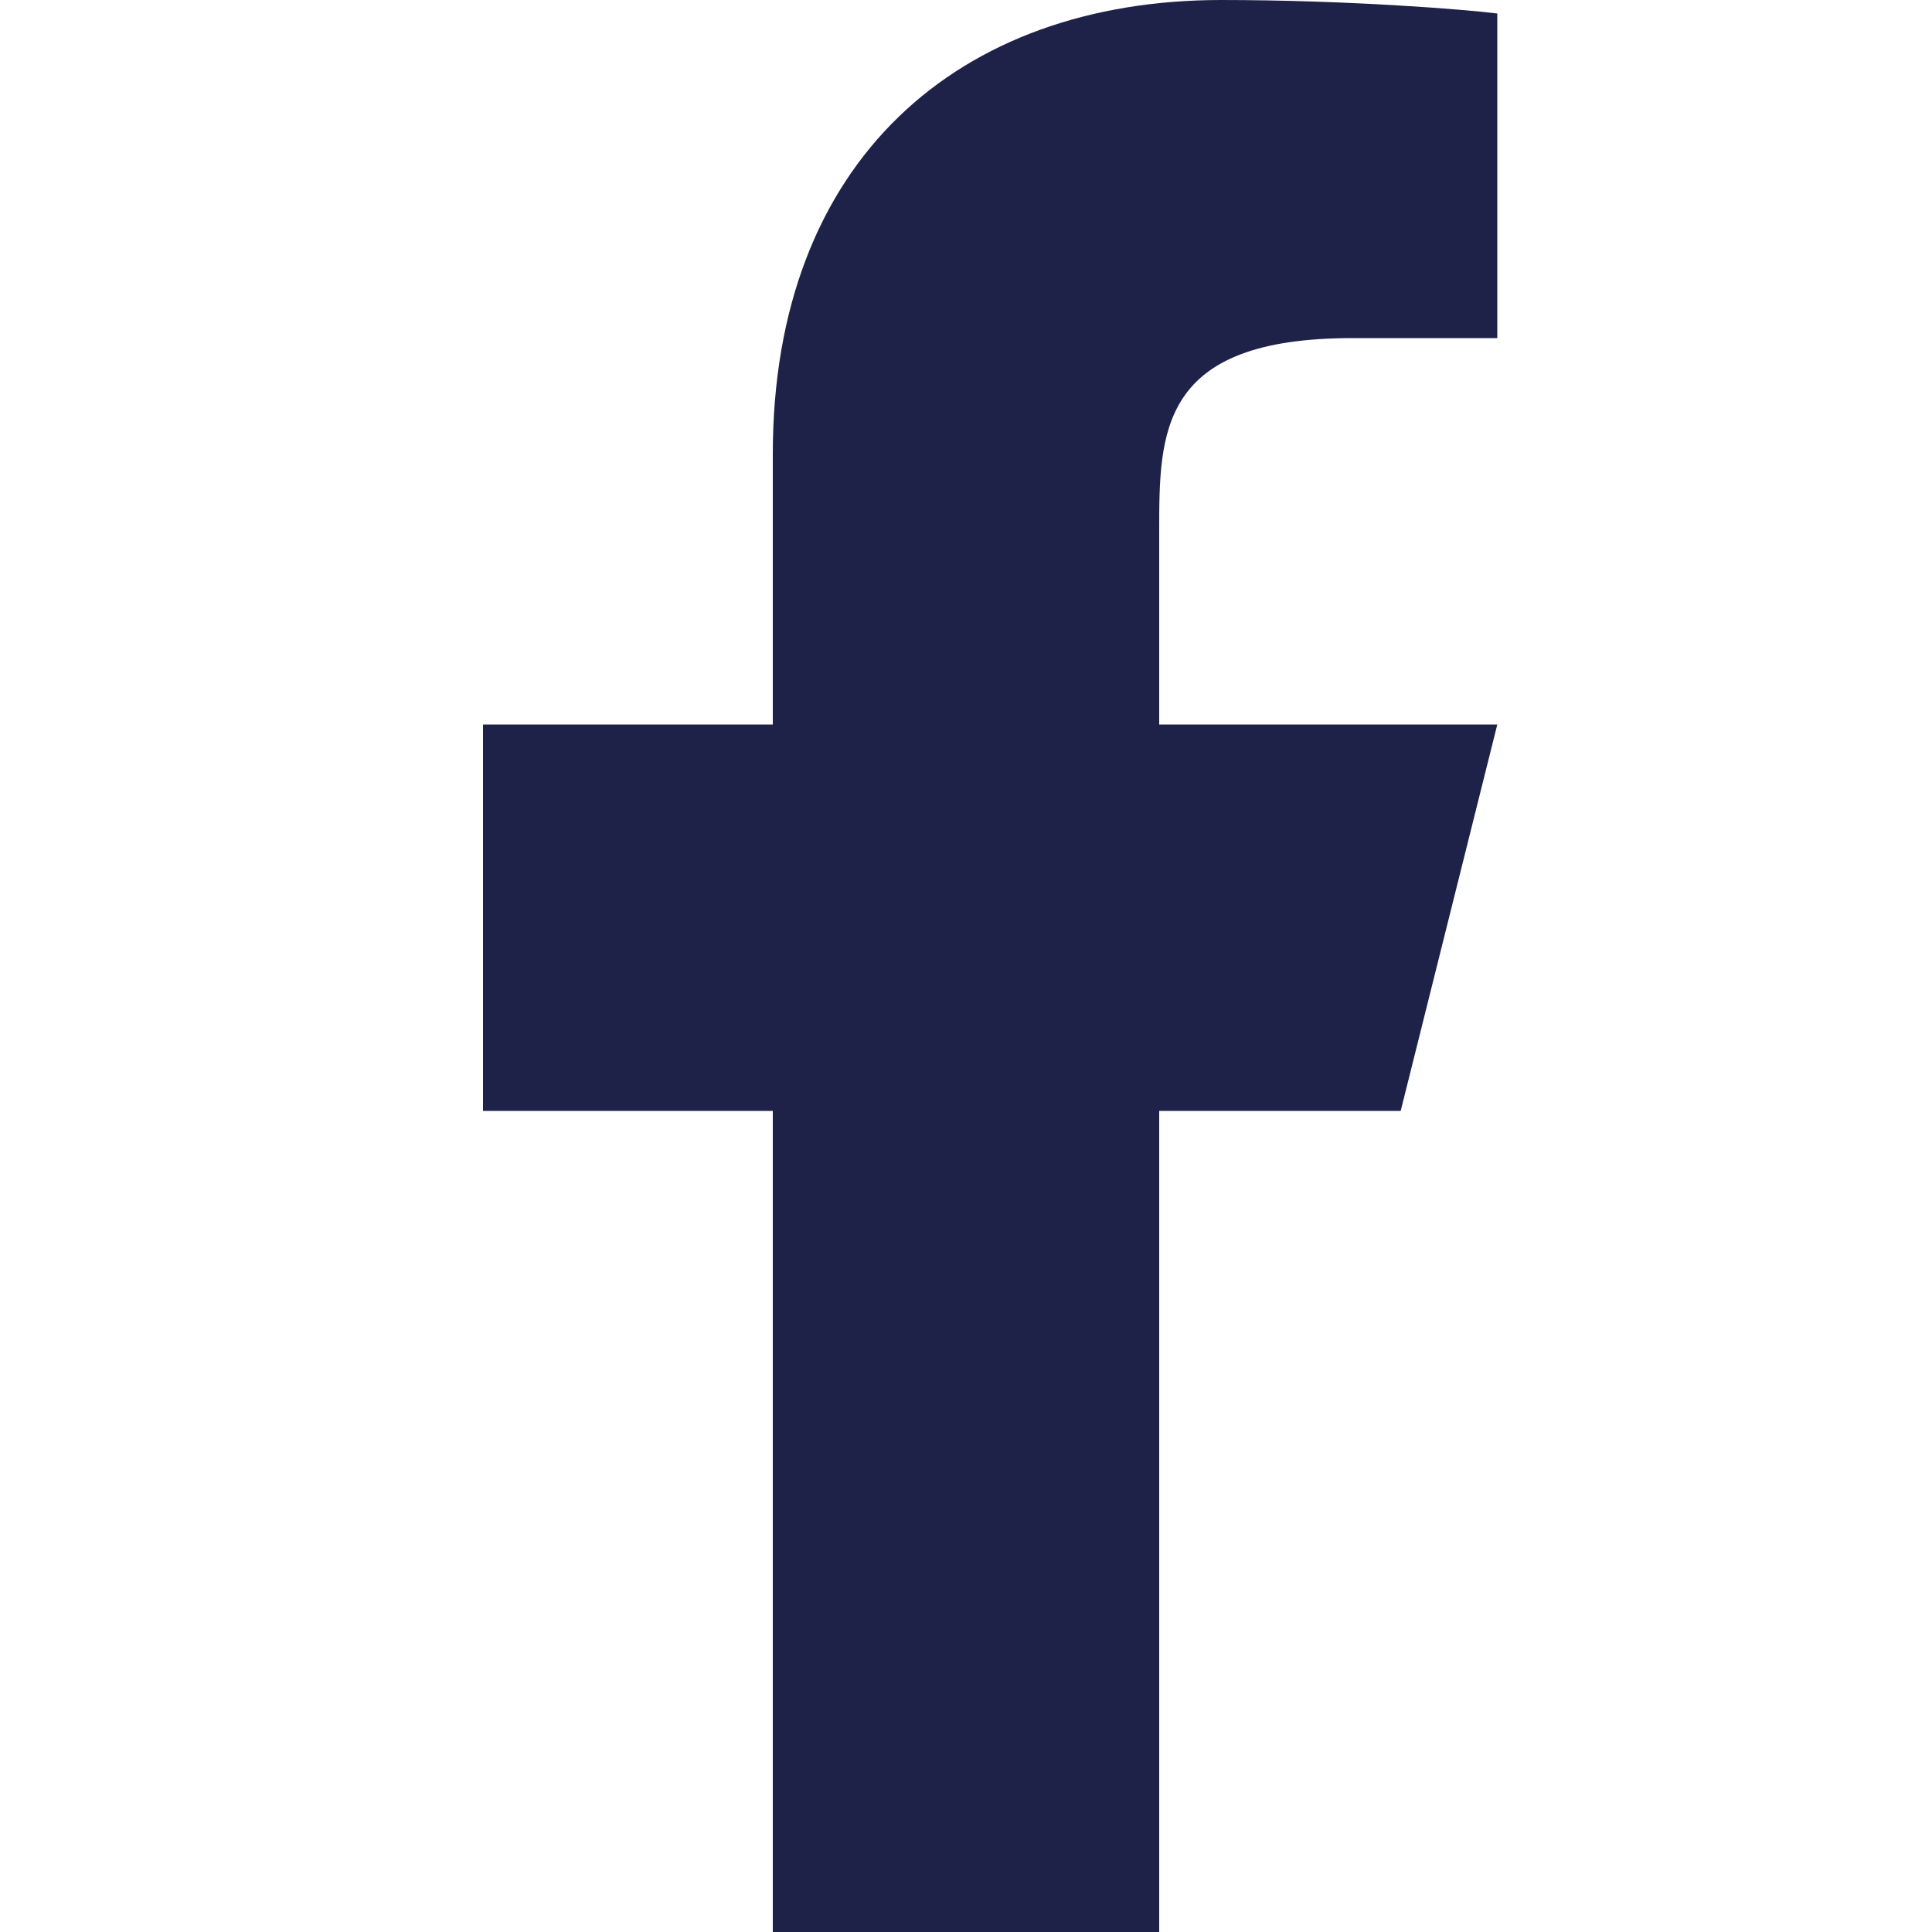 <svg width="16" height="16" viewBox="0 0 16 16" fill="none" xmlns="http://www.w3.org/2000/svg">
<path d="M9.6 9.2H11.6L12.4 6H9.6V4.4C9.6 3.576 9.6 2.8 11.2 2.8H12.4V0.112C12.139 0.078 11.154 0 10.114 0C7.942 0 6.4 1.326 6.4 3.76V6H4V9.2H6.4V16H9.6V9.2Z" fill="#1E2248"/>
</svg>
